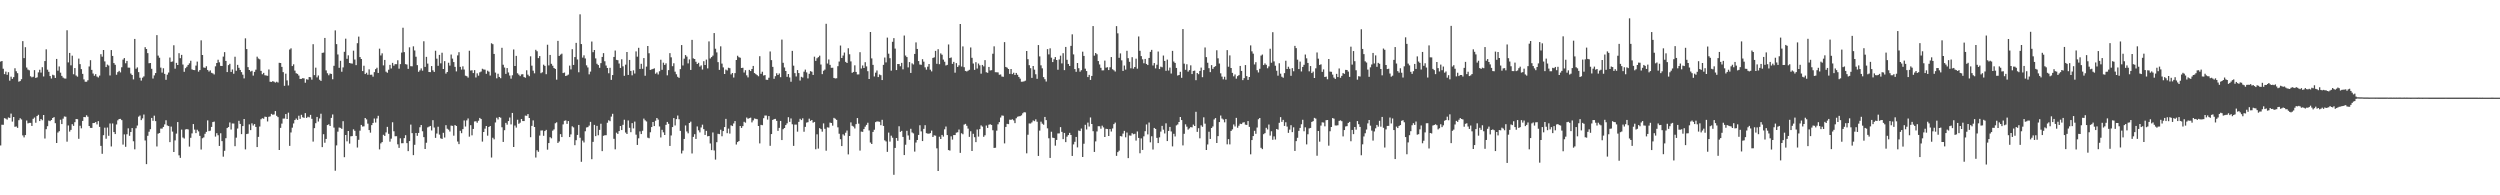 <?xml version="1.0" encoding="UTF-8"?>
<svg xmlns="http://www.w3.org/2000/svg" width="1920" height="150">
  <path d="M0 47.330h1v64.402H0zM1 46.834h1v48.982H1zM2 52.764h1v43.069H2zM3 56.918h1v33.807H3zM4 55.010h1v36.113H4zM5 57.471h1v34.361H5zM6 55.459h1v34.752H6zM7 61.956h1v28.632H7zM8 58.869h1v28.368H8zM9 60.578h1v32.820H9zM10 59.230h1v30.612H10zM11 52.410h1v44.969H11zM12 54.735h1v42.411H12zM13 56.202h1v41.979H13zM14 62.730h1v29.596H14zM15 62.263h1v28.584H15zM16 60.820h1v30.939H16zM17 31.614h1v72.375H17zM18 44.670h1v60.828H18zM19 36.253h1v67.484H19zM20 51.888h1v40.706H20zM21 53.466h1v41.316H21zM22 54.018h1v40.355H22zM23 58.579h1v35.787H23zM24 59.387h1v37.320H24zM25 58.956h1v32.263H25zM26 53.884h1v36.405H26zM27 59.850h1v34.408H27zM28 59.394h1v29.768H28zM29 55.613h1v32.562H29zM30 53.543h1v39.443H30zM31 55.760h1v35.636H31zM32 51.601h1v40.787H32zM33 58.726h1v29.593H33zM34 46.880h1v59.534H34zM35 37.877h1v61.332H35zM36 53.489h1v43.422H36zM37 55.162h1v37.471H37zM38 58.417h1v34.620H38zM39 60.302h1v31.833H39zM40 57.376h1v33.250H40zM41 57.863h1v32.098H41zM42 59.846h1v34.794H42zM43 45.256h1v64.554H43zM44 54.288h1v47.510H44zM45 51.033h1v49.723H45zM46 55.797h1v36.169H46zM47 58.282h1v37.023H47zM48 59.608h1v31.526H48zM49 60.256h1v29.176H49zM50 60.342h1v29.295H50zM51 23.229h1v85.592H51zM52 47.910h1v48.463H52zM53 40.635h1v60.430H53zM54 50.199h1v49.536H54zM55 42.758h1v52.620H55zM56 57.039h1v39.634H56zM57 52.254h1v41.619H57zM58 58.036h1v33.357H58zM59 58.870h1v32.691H59zM60 44.993h1v61.594H60zM61 49.229h1v47.313H61zM62 53.108h1v45.464H62zM63 56.747h1v36.151H63zM64 60.974h1v28.896H64zM65 62.774h1v27.218H65zM66 62.755h1v25.781H66zM67 61.640h1v27.994H67zM68 51.054h1v45.698H68zM69 46.251h1v51.968H69zM70 53.670h1v44.573H70zM71 56.469h1v38.042H71zM72 58.143h1v36.259H72zM73 56.938h1v36.788H73zM74 58.767h1v36.787H74zM75 59.489h1v33.522H75zM76 58.077h1v39.359H76zM77 41.619h1v70.392H77zM78 43.543h1v74.556H78zM79 38.409h1v65.399H79zM80 47.149h1v50.906H80zM81 51.516h1v55.024H81zM82 49.609h1v48.360H82zM83 50.353h1v53.965H83zM84 57.948h1v36.877H84zM85 38.428h1v74.052H85zM86 42.932h1v51.875H86zM87 48.423h1v53.001H87zM88 49.782h1v53.169H88zM89 57.388h1v38.178H89zM90 55.415h1v37.019H90zM91 54.442h1v36.959H91zM92 55.622h1v35.686H92zM93 51.678h1v40.582H93zM94 45.761h1v65.301H94zM95 44.570h1v58.643H95zM96 48.599h1v64.122H96zM97 46.772h1v56.338H97zM98 51.938h1v46.608H98zM99 51.990h1v52.300H99zM100 56.457h1v44.910H100zM101 57.582h1v40.778H101zM102 60.979h1v47.502H102zM103 29.899h1v84.808H103zM104 52.785h1v45.733H104zM105 51.749h1v44.638H105zM106 55.413h1v34.185H106zM107 59.709h1v29.003H107zM108 61.922h1v30.329H108zM109 59.628h1v31.316H109zM110 58.688h1v29.278H110zM111 36.258h1v71.613H111zM112 37.653h1v88.423H112zM113 40.814h1v63.499H113zM114 48.584h1v52.582H114zM115 48.400h1v50.830H115zM116 52.828h1v37.745H116zM117 60.313h1v32.464H117zM118 57.923h1v30.934H118zM119 56.129h1v36.898H119zM120 26.970h1v85.523H120zM121 42.698h1v59.945H121zM122 44.326h1v57.839H122zM123 51.919h1v46.848H123zM124 55.747h1v43.033H124zM125 52.439h1v45.030H125zM126 56.744h1v38.794H126zM127 61.301h1v31.052H127zM128 57.336h1v39.020H128zM129 55.728h1v41.106H129zM130 44.202h1v64.933H130zM131 47.507h1v49.746H131zM132 47.184h1v53.889H132zM133 34.759h1v82.000H133zM134 52.734h1v55.105H134zM135 48.264h1v54.351H135zM136 49.927h1v43.808H136zM137 40.862h1v78.436H137zM138 44.703h1v76.543H138zM139 42.135h1v57.405H139zM140 49.565h1v56.045H140zM141 55.167h1v51.215H141zM142 52.386h1v47.018H142zM143 51.249h1v47.878H143zM144 49.851h1v49.574H144zM145 48.649h1v63.923H145zM146 46.644h1v59.206H146zM147 53.308h1v49.123H147zM148 53.759h1v41.512H148zM149 53.864h1v45.667H149zM150 50.402h1v51.827H150zM151 47.290h1v52.338H151zM152 55.066h1v45.828H152zM153 53.833h1v50.495H153zM154 30.987h1v83.840H154zM155 42.264h1v63.934H155zM156 51.833h1v53.690H156zM157 52.097h1v50.660H157zM158 50.895h1v50.400H158zM159 53.716h1v38.761H159zM160 54.928h1v45.766H160zM161 54.051h1v46.279H161zM162 55.889h1v41.579H162zM163 56.367h1v37.371H163zM164 57.206h1v36.182H164zM165 50.959h1v53.973H165zM166 48.365h1v53.948H166zM167 45.887h1v58.013H167zM168 47.855h1v64.228H168zM169 50.569h1v51.782H169zM170 50.697h1v57.673H170zM171 43.452h1v76.865H171zM172 40.047h1v75.784H172zM173 46.800h1v59.331H173zM174 55.327h1v43.030H174zM175 50.025h1v47.545H175zM176 49.018h1v45.024H176zM177 55.240h1v44.261H177zM178 53.341h1v41.484H178zM179 56.605h1v38.291H179zM180 43.577h1v68.716H180zM181 54.325h1v51.386H181zM182 49.805h1v48.912H182zM183 52.046h1v40.716H183zM184 53.707h1v41.497H184zM185 55.404h1v47.598H185zM186 57.367h1v39.443H186zM187 60.224h1v31.156H187zM188 29.463h1v85.289H188zM189 37.668h1v65.293H189zM190 51.577h1v51.103H190zM191 53.775h1v41.749H191zM192 54.952h1v44.986H192zM193 54.373h1v40.345H193zM194 58.057h1v38.375H194zM195 55.169h1v40.120H195zM196 53.492h1v44.016H196zM197 43.546h1v69.408H197zM198 44.961h1v60.150H198zM199 45.548h1v51.626H199zM200 54.430h1v37.151H200zM201 57.022h1v33.761H201zM202 55.952h1v35.225H202zM203 57.821h1v31.774H203zM204 58.029h1v31.801H204zM205 58.236h1v35.035H205zM206 53.373h1v36.333H206zM207 62.766h1v26.647H207zM208 62.934h1v24.495H208zM209 62.328h1v25.817H209zM210 62.771h1v25.116H210zM211 63.448h1v21.859H211zM212 62.753h1v26.161H212zM213 63.370h1v26.573H213zM214 48.211h1v67.014H214zM215 48.371h1v49.814H215zM216 51.370h1v43.534H216zM217 55.423h1v35.646H217zM218 65.879h1v25.171H218zM219 56.562h1v31.033H219zM220 61.757h1v29.630H220zM221 65.633h1v20.873H221zM222 38.039h1v73.976H222zM223 37.116h1v64.638H223zM224 50.718h1v47.326H224zM225 49.429h1v45.418H225zM226 54.216h1v37.982H226zM227 56.264h1v34.756H227zM228 56.744h1v35.372H228zM229 58.012h1v30.892H229zM230 60.607h1v30.668H230zM231 60.567h1v27.595H231zM232 60.012h1v30.067H232zM233 60.221h1v30.319H233zM234 63.516h1v23.351H234zM235 60.900h1v29.693H235zM236 61.209h1v28.457H236zM237 59.122h1v31.010H237zM238 59.316h1v28.902H238zM239 61.170h1v30.080H239zM240 33.944h1v74.802H240zM241 57.695h1v40.703H241zM242 51.947h1v42.695H242zM243 59.425h1v30.393H243zM244 57.932h1v35.424H244zM245 61.238h1v29.750H245zM246 62.173h1v25.158H246zM247 40.593h1v72.398H247zM248 40.384h1v62.672H248zM249 29.152h1v80.484H249zM250 54.043h1v52.664H250zM251 56.251h1v39.795H251zM252 57.828h1v37.671H252zM253 56.476h1v40.288H253zM254 56.783h1v33.759H254zM255 60.885h1v27.049H255zM256 50.512h1v47.489H256zM257 23.368h1v107.733H257zM258 33.914h1v77.768H258zM259 41.848h1v59.282H259zM260 52.076h1v45.845H260zM261 46.705h1v51.508H261zM262 55.099h1v43.895H262zM263 51.780h1v41.313H263zM264 39.758h1v80.947H264zM265 29.717h1v73.943H265zM266 45.156h1v63.366H266zM267 42.510h1v58.105H267zM268 48.367h1v61.941H268zM269 48.696h1v56.020H269zM270 48.840h1v55.668H270zM271 38.906h1v60.401H271zM272 45.735h1v54.725H272zM273 50.031h1v54.354H273zM274 33.196h1v80.134H274zM275 28.109h1v79.264H275zM276 43.841h1v56.523H276zM277 45.319h1v50.641H277zM278 54.581h1v42.573H278zM279 50.503h1v46.541H279zM280 56.874h1v33.730H280zM281 55.835h1v35.869H281zM282 57.407h1v37.547H282zM283 53.244h1v46.626H283zM284 57.440h1v44.428H284zM285 57.329h1v38.759H285zM286 58.874h1v35.515H286zM287 55.383h1v35.633H287zM288 53.086h1v41.030H288zM289 52.045h1v38.955H289zM290 56.022h1v32.904H290zM291 37.356h1v77.380H291zM292 42.600h1v67.541H292zM293 40.982h1v68.134H293zM294 50.226h1v53.309H294zM295 46.036h1v58.369H295zM296 55.032h1v46.658H296zM297 55.852h1v41.595H297zM298 53.551h1v49.203H298zM299 49.826h1v58.968H299zM300 52.585h1v53.919H300zM301 48.288h1v45.619H301zM302 50.444h1v50.381H302zM303 49.277h1v55.385H303zM304 49.322h1v55.284H304zM305 46.299h1v64.543H305zM306 52.715h1v60.845H306zM307 49.264h1v56.976H307zM308 40.386h1v69.645H308zM309 21.292h1v88.690H309zM310 40.041h1v66.049H310zM311 49.235h1v54.586H311zM312 49.559h1v60.361H312zM313 52.899h1v63.152H313zM314 36.374h1v71.956H314zM315 50.829h1v44.863H315zM316 50.961h1v51.278H316zM317 35.598h1v83.553H317zM318 38.782h1v72.448H318zM319 43.577h1v58.544H319zM320 50.008h1v54.282H320zM321 55.141h1v46.940H321zM322 54.002h1v43.756H322zM323 52.551h1v43.453H323zM324 54.284h1v46.544H324zM325 31.683h1v73.652H325zM326 51.375h1v63.053H326zM327 43.691h1v65.925H327zM328 48.841h1v48.985H328zM329 55.307h1v41.952H329zM330 55.406h1v41.292H330zM331 50.722h1v49.470H331zM332 54.027h1v38.283H332zM333 55.263h1v42.708H333zM334 38.968h1v66.902H334zM335 45.045h1v57.489H335zM336 50.528h1v46.819H336zM337 42.150h1v61.210H337zM338 48.654h1v57.563H338zM339 40.484h1v66.195H339zM340 52.981h1v49.014H340zM341 46.951h1v58.654H341zM342 56.505h1v39.626H342zM343 55.271h1v43.602H343zM344 48.199h1v51.409H344zM345 50.404h1v50.634H345zM346 41.907h1v54.575H346zM347 45.018h1v51.633H347zM348 47.648h1v56.540H348zM349 51.345h1v44.691H349zM350 54.856h1v41.918H350zM351 42.532h1v66.192H351zM352 40.102h1v70.591H352zM353 51.344h1v49.111H353zM354 53.476h1v48.838H354zM355 50.951h1v48.235H355zM356 53.389h1v39.145H356zM357 58.107h1v39.060H357zM358 58.525h1v33.944H358zM359 59.600h1v31.387H359zM360 38.961h1v65.995H360zM361 54.166h1v41.973H361zM362 53.989h1v49.965H362zM363 56.127h1v42.872H363zM364 53.865h1v39.438H364zM365 59.507h1v33.646H365zM366 56.307h1v37.967H366zM367 58.137h1v34.565H367zM368 55.570h1v34.984H368zM369 54.951h1v36.467H369zM370 52.803h1v55.935H370zM371 53.333h1v48.058H371zM372 53.480h1v45.320H372zM373 56.663h1v40.084H373zM374 54.265h1v49.916H374zM375 55.053h1v42.488H375zM376 57.984h1v38.769H376zM377 33.225h1v87.764H377zM378 33.931h1v71.860H378zM379 41.408h1v65.618H379zM380 55.769h1v38.281H380zM381 60.145h1v30.258H381zM382 56.632h1v35.135H382zM383 59.089h1v30.764H383zM384 60.081h1v30.286H384zM385 36.700h1v61.019H385zM386 49.713h1v59.288H386zM387 51.860h1v48.156H387zM388 56.745h1v37.609H388zM389 52.286h1v43.457H389zM390 55.656h1v37.321H390zM391 58.000h1v32.244H391zM392 60.421h1v35.127H392zM393 57.804h1v28.922H393zM394 37.991h1v74.894H394zM395 50.695h1v45.718H395zM396 42.902h1v55.118H396zM397 56.289h1v35.655H397zM398 57.351h1v37.709H398zM399 58.466h1v35.733H399zM400 57.126h1v34.253H400zM401 56.979h1v35.979H401zM402 59.197h1v33.779H402zM403 59.705h1v29.095H403zM404 53.962h1v34.973H404zM405 57.325h1v30.276H405zM406 58.527h1v32.098H406zM407 43.283h1v62.062H407zM408 50.438h1v46.222H408zM409 54.251h1v38.219H409zM410 56.305h1v41.225H410zM411 38.247h1v82.742H411zM412 39.366h1v76.040H412zM413 44.657h1v71.922H413zM414 43.077h1v61.063H414zM415 56.236h1v44.003H415zM416 55.476h1v44.690H416zM417 49.675h1v54.599H417zM418 50.575h1v50.102H418zM419 56.965h1v42.753H419zM420 34.348h1v80.608H420zM421 50.219h1v59.631H421zM422 42.182h1v63.189H422zM423 48.986h1v57.243H423zM424 50.463h1v49.896H424zM425 52.229h1v47.164H425zM426 52.953h1v41.697H426zM427 61.191h1v32.769H427zM428 31.372h1v78.379H428zM429 42.968h1v65.663H429zM430 41.912h1v61.105H430zM431 41.215h1v64.057H431zM432 56.131h1v39.419H432zM433 55.687h1v37.108H433zM434 58.382h1v34.088H434zM435 57.980h1v37.143H435zM436 57.287h1v35.702H436zM437 50.364h1v54.909H437zM438 53.291h1v49.912H438zM439 37.809h1v59.205H439zM440 49.874h1v47.967H440zM441 43.814h1v67.689H441zM442 32.923h1v74.737H442zM443 45.654h1v57.959H443zM444 55.502h1v40.463H444zM445 11.003h1v94.754H445zM446 33.868h1v90.416H446zM447 44.253h1v63.704H447zM448 42.517h1v66.917H448zM449 44.876h1v55.922H449zM450 50.170h1v47.744H450zM451 51.820h1v45.831H451zM452 57.093h1v39.352H452zM453 54.989h1v38.622H453zM454 31.917h1v90.344H454zM455 40.084h1v68.853H455zM456 38.413h1v57.509H456zM457 44.849h1v59.677H457zM458 48.951h1v47.734H458zM459 49.970h1v53.933H459zM460 52.063h1v47.680H460zM461 48.466h1v46.559H461zM462 43.708h1v72.343H462zM463 40.830h1v63.457H463zM464 47.049h1v56.813H464zM465 50.310h1v53.503H465zM466 52.199h1v42.073H466zM467 56.275h1v36.066H467zM468 52.094h1v40.969H468zM469 61.346h1v28.213H469zM470 57.631h1v29.750H470zM471 43.705h1v62.896H471zM472 38.806h1v75.866H472zM473 45.977h1v55.906H473zM474 46.211h1v56.635H474zM475 48.784h1v51.887H475zM476 52.161h1v44.622H476zM477 45.541h1v54.364H477zM478 50.919h1v44.933H478zM479 58.212h1v33.723H479zM480 49.690h1v52.076H480zM481 39.953h1v62.939H481zM482 57.541h1v34.965H482zM483 46.039h1v52.108H483zM484 54.487h1v47.018H484zM485 57.839h1v36.738H485zM486 54.034h1v44.579H486zM487 56.495h1v36.885H487zM488 39.494h1v63.920H488zM489 43.509h1v67.816H489zM490 36.686h1v69.544H490zM491 52.963h1v47.951H491zM492 49.014h1v53.966H492zM493 52.834h1v47.596H493zM494 44.577h1v46.487H494zM495 58.184h1v34.248H495zM496 51.162h1v42.145H496zM497 35.322h1v70.409H497zM498 40.904h1v65.277H498zM499 53.707h1v47.859H499zM500 53.284h1v44.296H500zM501 52.936h1v40.778H501zM502 52.466h1v44.348H502zM503 56.633h1v36.085H503zM504 55.661h1v34.953H504zM505 57.212h1v34.625H505zM506 54.754h1v42.396H506zM507 45.895h1v59.683H507zM508 53.622h1v46.081H508zM509 48.135h1v53.484H509zM510 49.890h1v53.783H510zM511 48.614h1v47.263H511zM512 57.860h1v35.776H512zM513 53.844h1v41.234H513zM514 40.809h1v71.273H514zM515 44.030h1v60.020H515zM516 50.826h1v46.762H516zM517 48.588h1v42.088H517zM518 55.063h1v41.314H518zM519 57.024h1v34.451H519zM520 58.992h1v29.723H520zM521 59.810h1v31.788H521zM522 53.094h1v47.421H522zM523 34.597h1v83.240H523zM524 50.281h1v65.387H524zM525 45.082h1v61.615H525zM526 42.297h1v54.061H526zM527 43.464h1v57.510H527zM528 48.696h1v53.712H528zM529 45.601h1v48.847H529zM530 53.714h1v39.734H530zM531 30.628h1v87.251H531zM532 44.858h1v60.243H532zM533 45.306h1v57.770H533zM534 47.391h1v59.303H534zM535 49.167h1v47.967H535zM536 48.247h1v51.854H536zM537 51.139h1v50.523H537zM538 50.250h1v47.667H538zM539 53.375h1v42.390H539zM540 47.012h1v52.148H540zM541 49.921h1v53.689H541zM542 45.796h1v54.715H542zM543 52.538h1v52.174H543zM544 31.784h1v72.686H544zM545 44.912h1v65.269H545zM546 43.808h1v71.509H546zM547 42.705h1v59.030H547zM548 25.394h1v90.162H548zM549 37.437h1v85.127H549zM550 40.226h1v68.968H550zM551 47.720h1v55.037H551zM552 53.659h1v49.354H552zM553 35.579h1v64.053H553zM554 48.855h1v55.795H554zM555 51.745h1v48.906H555zM556 56.826h1v40.749H556zM557 53.461h1v37.817H557zM558 54.108h1v48.211H558zM559 52.043h1v46.717H559zM560 52.361h1v50.265H560zM561 57.141h1v39.115H561zM562 56.080h1v40.739H562zM563 59.560h1v35.241H563zM564 56.141h1v36.834H564zM565 46.105h1v64.881H565zM566 42.807h1v66.310H566zM567 43.925h1v64.424H567zM568 44.357h1v52.400H568zM569 52.241h1v45.995H569zM570 52.008h1v44.841H570zM571 55.710h1v37.848H571zM572 53.895h1v40.302H572zM573 57.872h1v32.375H573zM574 59.449h1v31.789H574zM575 53.661h1v37.061H575zM576 54.588h1v35.798H576zM577 53.000h1v40.990H577zM578 50.635h1v41.850H578zM579 56.137h1v34.850H579zM580 56.936h1v34.366H580zM581 57.706h1v33.860H581zM582 58.596h1v38.167H582zM583 43.180h1v66.976H583zM584 56.704h1v39.179H584zM585 55.101h1v41.059H585zM586 57.990h1v32.794H586zM587 57.652h1v31.080H587zM588 61.249h1v27.500H588zM589 61.355h1v30.478H589zM590 59.720h1v29.418H590zM591 39.507h1v72.477H591zM592 46.189h1v56.755H592zM593 51.345h1v40.774H593zM594 60.494h1v30.987H594zM595 58.502h1v32.768H595zM596 56.257h1v36.570H596zM597 57.589h1v42.934H597zM598 56.432h1v41.762H598zM599 59.307h1v33.594H599zM600 30.412h1v77.161H600zM601 48.234h1v50.986H601zM602 51.833h1v46.488H602zM603 54.543h1v41.500H603zM604 58.984h1v35.761H604zM605 56.855h1v33.145H605zM606 59.515h1v34.082H606zM607 62.770h1v28.227H607zM608 39.058h1v56.375H608zM609 50.442h1v61.566H609zM610 56.160h1v39.524H610zM611 58.714h1v36.964H611zM612 53.826h1v47.280H612zM613 56.121h1v37.481H613zM614 61.856h1v29.361H614zM615 58.975h1v33.262H615zM616 59.569h1v31.327H616zM617 55.045h1v46.149H617zM618 53.433h1v43.984H618zM619 55.599h1v38.583H619zM620 60.209h1v33.660H620zM621 56.692h1v34.457H621zM622 54.634h1v38.168H622zM623 55.106h1v37.053H623zM624 57.559h1v36.667H624zM625 43.532h1v50.122H625zM626 46.727h1v67.904H626zM627 44.739h1v58.432H627zM628 43.895h1v70.254H628zM629 42.755h1v55.650H629zM630 49.569h1v49.615H630zM631 56.952h1v44.186H631zM632 54.342h1v40.425H632zM633 53.471h1v45.450H633zM634 18.287h1v97.451H634zM635 48.784h1v49.027H635zM636 45.652h1v52.351H636zM637 49.839h1v44.328H637zM638 52.086h1v42.378H638zM639 52.011h1v44.510H639zM640 59.840h1v30.694H640zM641 60.260h1v30.944H641zM642 60.092h1v31.949H642zM643 50.832h1v46.952H643zM644 47.266h1v55.436H644zM645 34.950h1v71.968H645zM646 44.569h1v67.614H646zM647 42.641h1v60.528H647zM648 40.324h1v63.837H648zM649 47.534h1v54.401H649zM650 48.401h1v51.846H650zM651 37.049h1v81.552H651zM652 41.666h1v62.787H652zM653 47.162h1v46.823H653zM654 55.929h1v40.668H654zM655 55.262h1v41.974H655zM656 50.185h1v48.478H656zM657 55.270h1v40.053H657zM658 57.170h1v33.523H658zM659 57.149h1v37.842H659zM660 40.076h1v75.607H660zM661 52.625h1v48.455H661zM662 50.268h1v51.011H662zM663 52.240h1v46.883H663zM664 47.759h1v49.504H664zM665 51.019h1v44.872H665zM666 54.667h1v39.580H666zM667 60.672h1v39.540H667zM668 24.594h1v84.876H668zM669 44.874h1v65.726H669zM670 49.842h1v51.478H670zM671 58.744h1v40.913H671zM672 55.827h1v37.958H672zM673 54.097h1v39.158H673zM674 59.185h1v34.151H674zM675 57.176h1v36.360H675zM676 57.753h1v38.402H676zM677 61.515h1v30.486H677zM678 49.795h1v46.904H678zM679 44.211h1v63.581H679zM680 47.912h1v60.756H680zM681 28.888h1v87.735H681zM682 41.192h1v60.628H682zM683 44.698h1v64.073H683zM684 54.271h1v49.904H684zM685 32.085h1v73.720H685zM686 29.275h1v104.976H686zM687 37.314h1v76.324H687zM688 53.805h1v52.158H688zM689 49.143h1v59.013H689zM690 49.213h1v47.781H690zM691 50.888h1v50.396H691zM692 48.261h1v52.263H692zM693 53.244h1v51.913H693zM694 27.274h1v91.829H694zM695 42.633h1v68.520H695zM696 43.824h1v56.616H696zM697 51.766h1v52.277H697zM698 47.666h1v59.702H698zM699 56.032h1v42.889H699zM700 48.644h1v53.077H700zM701 49.532h1v52.920H701zM702 41.430h1v74.984H702zM703 32.573h1v76.907H703zM704 37.560h1v69.976H704zM705 46.901h1v56.743H705zM706 49.563h1v46.665H706zM707 49.781h1v51.116H707zM708 45.486h1v62.858H708zM709 47.342h1v51.616H709zM710 51.711h1v44.467H710zM711 53.494h1v48.826H711zM712 51.219h1v51.403H712zM713 49.176h1v53.526H713zM714 53.494h1v48.743H714zM715 54.837h1v45.446H715zM716 44.487h1v60.748H716zM717 44.023h1v59.930H717zM718 39.064h1v65.137H718zM719 48.993h1v64.951H719zM720 37.809h1v93.520H720zM721 49.284h1v55.728H721zM722 41.013h1v65.736H722zM723 42.061h1v61.552H723zM724 45.797h1v59.116H724zM725 47.407h1v51.915H725zM726 50.283h1v46.876H726zM727 49.811h1v53.919H727zM728 34.154h1v81.120H728zM729 44.609h1v71.040H729zM730 44.142h1v60.563H730zM731 49.030h1v58.201H731zM732 47.513h1v56.194H732zM733 55.784h1v47.962H733zM734 48.482h1v53.401H734zM735 51.389h1v50.188H735zM736 50.197h1v49.297H736zM737 18.413h1v98.984H737zM738 51.101h1v51.234H738zM739 35.645h1v67.455H739zM740 51.604h1v44.114H740zM741 54.490h1v40.640H741zM742 54.878h1v41.711H742zM743 54.279h1v44.467H743zM744 53.631h1v51.487H744zM745 36.460h1v64.335H745zM746 44.397h1v71.585H746zM747 48.800h1v53.961H747zM748 53.646h1v51.699H748zM749 47.761h1v61.374H749zM750 52.612h1v46.866H750zM751 48.770h1v56.146H751zM752 50.156h1v49.014H752zM753 56.598h1v39.711H753zM754 49.874h1v47.373H754zM755 50.991h1v54.077H755zM756 46.206h1v57.656H756zM757 55.503h1v40.917H757zM758 55.915h1v42.331H758zM759 51.394h1v44.425H759zM760 54.117h1v41.336H760zM761 53.891h1v42.052H761zM762 41.274h1v58.746H762zM763 35.571h1v78.017H763zM764 55.451h1v58.023H764zM765 55.499h1v44.846H765zM766 55.598h1v39.875H766zM767 57.402h1v36.391H767zM768 57.174h1v33.073H768zM769 58.801h1v29.855H769zM770 59.000h1v29.876H770zM771 32.352h1v77.777H771zM772 51.428h1v46.078H772zM773 51.948h1v43.205H773zM774 52.977h1v42.357H774zM775 56.719h1v35.167H775zM776 52.996h1v39.049H776zM777 56.923h1v34.679H777zM778 55.868h1v36.614H778zM779 57.590h1v36.962H779zM780 55.997h1v34.833H780zM781 57.439h1v32.209H781zM782 59.077h1v30.263H782zM783 60.410h1v28.784H783zM784 62.770h1v25.816H784zM785 62.744h1v24.295H785zM786 62.476h1v23.689H786zM787 61.940h1v24.381H787zM788 39.147h1v78.603H788zM789 45.454h1v58.027H789zM790 50.065h1v44.761H790zM791 52.385h1v42.510H791zM792 59.813h1v34.177H792zM793 50.681h1v41.825H793zM794 53.507h1v39.559H794zM795 57.014h1v34.622H795zM796 60.530h1v32.957H796zM797 34.629h1v85.147H797zM798 43.299h1v56.982H798zM799 50.156h1v43.296H799zM800 52.474h1v42.485H800zM801 59.238h1v36.535H801zM802 60.846h1v28.934H802zM803 62.591h1v29.677H803zM804 37.723h1v60.851H804zM805 41.786h1v64.427H805zM806 37.104h1v84.187H806zM807 44.265h1v56.913H807zM808 47.676h1v58.034H808zM809 45.501h1v60.479H809zM810 43.826h1v68.068H810zM811 46.095h1v61.380H811zM812 53.558h1v48.952H812zM813 45.650h1v56.820H813zM814 42.742h1v54.878H814zM815 48.676h1v52.622H815zM816 40.866h1v65.963H816zM817 53.884h1v48.185H817zM818 36.050h1v73.103H818zM819 45.931h1v59.047H819zM820 49.104h1v54.649H820zM821 50.616h1v51.426H821zM822 35.206h1v68.471H822zM823 26.356h1v93.390H823zM824 41.762h1v69.140H824zM825 53.031h1v55.879H825zM826 55.156h1v50.023H826zM827 48.383h1v64.800H827zM828 52.375h1v47.879H828zM829 55.027h1v45.616H829zM830 53.920h1v44.810H830zM831 39.699h1v80.889H831zM832 42.981h1v67.405H832zM833 52.745h1v43.079H833zM834 54.560h1v44.894H834zM835 59.188h1v34.950H835zM836 57.513h1v39.674H836zM837 61.414h1v28.813H837zM838 58.328h1v36.918H838zM839 20.023h1v80.754H839zM840 42.747h1v73.957H840zM841 40.704h1v67.904H841zM842 41.672h1v59.307H842zM843 46.922h1v50.022H843zM844 49.487h1v47.498H844zM845 52.075h1v46.813H845zM846 54.086h1v42.401H846zM847 54.002h1v43.818H847zM848 46.532h1v58.689H848zM849 51.957h1v46.939H849zM850 51.607h1v47.494H850zM851 53.787h1v50.659H851zM852 51.677h1v47.437H852zM853 43.802h1v57.225H853zM854 53.198h1v45.473H854zM855 53.942h1v41.369H855zM856 54.955h1v39.185H856zM857 20.059h1v99.658H857zM858 25.599h1v91.263H858zM859 44.406h1v71.306H859zM860 41.009h1v63.466H860zM861 46.326h1v58.461H861zM862 54.465h1v48.130H862zM863 50.320h1v50.165H863zM864 53.460h1v52.010H864zM865 39.030h1v62.729H865zM866 44.696h1v76.735H866zM867 47.454h1v56.599H867zM868 52.414h1v51.797H868zM869 43.953h1v58.360H869zM870 52.741h1v50.389H870zM871 51.467h1v51.270H871zM872 45.032h1v62.934H872zM873 52.740h1v48.208H873zM874 28.008h1v77.944H874zM875 39.005h1v78.724H875zM876 43.092h1v63.200H876zM877 45.566h1v69.562H877zM878 48.609h1v56.093H878zM879 45.249h1v55.528H879zM880 49.118h1v46.480H880zM881 49.961h1v53.272H881zM882 44.502h1v49.609H882zM883 39.810h1v69.510H883zM884 38.278h1v66.359H884zM885 50.293h1v64.538H885zM886 48.460h1v49.816H886zM887 52.540h1v46.465H887zM888 49.697h1v56.180H888zM889 39.588h1v70.293H889zM890 53.026h1v52.431H890zM891 51.217h1v49.838H891zM892 51.638h1v45.030H892zM893 42.628h1v56.968H893zM894 46.796h1v55.719H894zM895 54.379h1v40.332H895zM896 45.796h1v62.524H896zM897 54.191h1v46.363H897zM898 51.923h1v45.580H898zM899 56.463h1v44.515H899zM900 39.073h1v73.350H900zM901 47.248h1v55.506H901zM902 48.312h1v56.486H902zM903 52.179h1v44.103H903zM904 58.023h1v37.542H904zM905 57.610h1v36.101H905zM906 55.132h1v34.730H906zM907 59.771h1v32.419H907zM908 22.329h1v89.341H908zM909 48.905h1v53.858H909zM910 53.585h1v41.920H910zM911 49.381h1v47.904H911zM912 54.984h1v44.566H912zM913 53.853h1v44.761H913zM914 50.180h1v47.391H914zM915 56.899h1v40.969H915zM916 54.487h1v41.186H916zM917 54.235h1v42.526H917zM918 61.614h1v24.266H918zM919 56.078h1v45.206H919zM920 56.969h1v41.490H920zM921 54.499h1v51.725H921zM922 51.900h1v44.338H922zM923 59.312h1v38.052H923zM924 53.809h1v36.289H924zM925 36.443h1v58.517H925zM926 43.885h1v71.311H926zM927 48.180h1v62.777H927zM928 52.395h1v48.778H928zM929 55.417h1v51.299H929zM930 50.004h1v48.290H930zM931 52.878h1v44.260H931zM932 51.482h1v40.281H932zM933 50.766h1v39.890H933zM934 38.585h1v71.245H934zM935 44.788h1v59.780H935zM936 48.799h1v44.970H936zM937 56.323h1v32.385H937zM938 58.813h1v32.232H938zM939 60.918h1v30.895H939zM940 58.919h1v35.051H940zM941 61.203h1v30.218H941zM942 38.500h1v72.336H942zM943 51.260h1v55.603H943zM944 42.551h1v68.356H944zM945 52.205h1v48.372H945zM946 55.957h1v43.408H946zM947 58.630h1v36.983H947zM948 57.204h1v39.915H948zM949 60.430h1v30.081H949zM950 58.486h1v39.623H950zM951 57.721h1v38.818H951zM952 50.660h1v44.349H952zM953 54.476h1v40.827H953zM954 61.557h1v32.612H954zM955 59.981h1v33.882H955zM956 49.966h1v45.773H956zM957 58.479h1v37.449H957zM958 61.344h1v31.611H958zM959 59.145h1v38.281H959zM960 34.871h1v83.664H960zM961 39.412h1v68.174H961zM962 41.219h1v63.278H962zM963 49.498h1v50.937H963zM964 47.748h1v55.011H964zM965 53.923h1v44.026H965zM966 55.637h1v35.984H966zM967 52.839h1v37.783H967zM968 42.678h1v70.838H968zM969 41.875h1v72.676H969zM970 49.949h1v53.095H970zM971 48.667h1v53.562H971zM972 49.771h1v48.385H972zM973 52.432h1v47.001H973zM974 51.001h1v44.638H974zM975 37.406h1v66.714H975zM976 48.159h1v52.668H976zM977 24.723h1v82.659H977zM978 47.136h1v57.619H978zM979 50.491h1v56.680H979zM980 54.321h1v44.747H980zM981 58.095h1v41.503H981zM982 48.571h1v45.725H982zM983 56.586h1v33.386H983zM984 58.940h1v34.645H984zM985 59.697h1v32.336H985zM986 56.153h1v40.563H986zM987 46.639h1v47.252H987zM988 53.016h1v44.208H988zM989 51.257h1v50.759H989zM990 52.847h1v46.705H990zM991 58.199h1v37.952H991zM992 52.339h1v49.127H992zM993 54.753h1v43.034H993zM994 35.205h1v80.729H994zM995 36.962h1v71.441H995zM996 45.845h1v59.960H996zM997 53.043h1v47.441H997zM998 47.314h1v50.961H998zM999 54.866h1v40.559H999zM1000 51.422h1v40.559H1000zM1001 49.778h1v51.052H1001zM1002 41.872h1v55.913H1002zM1003 44.814h1v66.101H1003zM1004 48.312h1v54.822H1004zM1005 54.791h1v43.838H1005zM1006 50.727h1v47.540H1006zM1007 56.102h1v37.547H1007zM1008 54.987h1v38.025H1008zM1009 59.902h1v30.596H1009zM1010 52.494h1v38.613H1010zM1011 40.268h1v79.325H1011zM1012 45.065h1v55.543H1012zM1013 49.873h1v58.923H1013zM1014 49.414h1v47.033H1014zM1015 55.197h1v38.748H1015zM1016 53.293h1v40.816H1016zM1017 59.139h1v37.896H1017zM1018 58.842h1v33.457H1018zM1019 60.867h1v31.274H1019zM1020 45.313h1v66.542H1020zM1021 54.991h1v45.802H1021zM1022 55.130h1v42.400H1022zM1023 57.286h1v33.410H1023zM1024 59.594h1v31.542H1024zM1025 60.639h1v35.714H1025zM1026 56.741h1v39.662H1026zM1027 59.186h1v37.042H1027zM1028 52.571h1v40.278H1028zM1029 59.767h1v32.661H1029zM1030 58.246h1v34.835H1030zM1031 56.122h1v48.614H1031zM1032 56.728h1v43.185H1032zM1033 53.653h1v43.453H1033zM1034 53.771h1v43.116H1034zM1035 54.993h1v39.401H1035zM1036 59.043h1v34.541H1036zM1037 35.819h1v72.666H1037zM1038 49.606h1v50.175H1038zM1039 39.196h1v63.803H1039zM1040 46.990h1v50.562H1040zM1041 53.965h1v45.609H1041zM1042 61.210h1v31.794H1042zM1043 58.501h1v36.888H1043zM1044 58.793h1v38.676H1044zM1045 22.451h1v96.794H1045zM1046 37.587h1v73.242H1046zM1047 41.572h1v63.254H1047zM1048 47.109h1v55.243H1048zM1049 48.004h1v51.471H1049zM1050 53.432h1v41.357H1050zM1051 58.984h1v33.152H1051zM1052 51.706h1v44.790H1052zM1053 49.524h1v50.773H1053zM1054 40.665h1v67.340H1054zM1055 48.756h1v52.198H1055zM1056 42.556h1v55.979H1056zM1057 51.284h1v44.680H1057zM1058 48.276h1v49.029H1058zM1059 48.977h1v43.801H1059zM1060 53.002h1v44.269H1060zM1061 57.868h1v31.947H1061zM1062 37.264h1v60.866H1062zM1063 38.222h1v75.101H1063zM1064 49.940h1v49.458H1064zM1065 53.023h1v43.677H1065zM1066 52.806h1v43.835H1066zM1067 56.465h1v33.795H1067zM1068 58.882h1v35.942H1068zM1069 58.103h1v32.901H1069zM1070 45.978h1v53.915H1070zM1071 36.130h1v86.050H1071zM1072 48.780h1v48.439H1072zM1073 54.628h1v43.718H1073zM1074 55.826h1v40.899H1074zM1075 52.443h1v43.624H1075zM1076 55.883h1v36.897H1076zM1077 59.542h1v32.770H1077zM1078 50.950h1v42.953H1078zM1079 28.673h1v76.612H1079zM1080 33.696h1v84.768H1080zM1081 48.824h1v60.561H1081zM1082 50.236h1v53.611H1082zM1083 55.118h1v45.663H1083zM1084 56.751h1v39.474H1084zM1085 54.679h1v39.937H1085zM1086 49.091h1v46.862H1086zM1087 52.956h1v40.359H1087zM1088 43.314h1v60.119H1088zM1089 47.242h1v55.833H1089zM1090 48.274h1v51.064H1090zM1091 53.410h1v42.943H1091zM1092 39.898h1v70.151H1092zM1093 50.528h1v57.554H1093zM1094 48.591h1v53.072H1094zM1095 51.892h1v42.786H1095zM1096 59.530h1v35.111H1096zM1097 34.884h1v79.134H1097zM1098 44.035h1v58.113H1098zM1099 44.061h1v58.435H1099zM1100 52.901h1v43.520H1100zM1101 53.861h1v42.124H1101zM1102 56.917h1v38.499H1102zM1103 47.612h1v48.562H1103zM1104 52.311h1v47.090H1104zM1105 54.869h1v43.629H1105zM1106 49.589h1v45.854H1106zM1107 53.889h1v43.766H1107zM1108 51.081h1v45.172H1108zM1109 55.834h1v36.890H1109zM1110 54.860h1v37.324H1110zM1111 59.658h1v29.963H1111zM1112 57.748h1v34.632H1112zM1113 60.947h1v26.835H1113zM1114 19.868h1v90.069H1114zM1115 51.119h1v49.350H1115zM1116 50.082h1v49.441H1116zM1117 52.766h1v42.799H1117zM1118 58.652h1v34.194H1118zM1119 55.837h1v37.739H1119zM1120 58.411h1v33.535H1120zM1121 57.599h1v33.067H1121zM1122 57.625h1v33.784H1122zM1123 58.785h1v32.968H1123zM1124 52.102h1v45.248H1124zM1125 47.516h1v47.546H1125zM1126 56.930h1v37.729H1126zM1127 55.111h1v42.065H1127zM1128 58.414h1v40.619H1128zM1129 57.907h1v38.490H1129zM1130 56.878h1v44.006H1130zM1131 37.895h1v76.532H1131zM1132 39.794h1v71.606H1132zM1133 41.801h1v57.356H1133zM1134 48.060h1v46.665H1134zM1135 46.662h1v57.549H1135zM1136 52.263h1v45.912H1136zM1137 52.958h1v46.798H1137zM1138 51.952h1v44.236H1138zM1139 52.374h1v48.437H1139zM1140 36.132h1v78.161H1140zM1141 46.654h1v60.841H1141zM1142 45.373h1v53.554H1142zM1143 47.638h1v49.585H1143zM1144 49.480h1v53.718H1144zM1145 52.111h1v47.716H1145zM1146 54.567h1v44.803H1146zM1147 54.718h1v45.299H1147zM1148 39.625h1v76.380H1148zM1149 45.916h1v55.462H1149zM1150 39.923h1v64.049H1150zM1151 44.566h1v55.331H1151zM1152 50.337h1v49.781H1152zM1153 54.288h1v43.754H1153zM1154 52.518h1v46.241H1154zM1155 52.334h1v47.695H1155zM1156 54.002h1v41.383H1156zM1157 34.164h1v90.945H1157zM1158 44.689h1v58.736H1158zM1159 47.273h1v52.487H1159zM1160 50.871h1v44.743H1160zM1161 54.577h1v41.545H1161zM1162 54.635h1v38.521H1162zM1163 48.081h1v49.503H1163zM1164 54.655h1v44.981H1164zM1165 54.105h1v38.102H1165zM1166 52.382h1v45.875H1166zM1167 51.223h1v46.429H1167zM1168 55.736h1v36.543H1168zM1169 55.393h1v38.764H1169zM1170 52.754h1v39.806H1170zM1171 57.198h1v39.667H1171zM1172 58.069h1v37.832H1172zM1173 50.772h1v43.302H1173zM1174 33.516h1v81.172H1174zM1175 31.484h1v74.526H1175zM1176 48.525h1v46.236H1176zM1177 50.747h1v43.326H1177zM1178 52.505h1v43.960H1178zM1179 53.925h1v40.010H1179zM1180 51.449h1v42.389H1180zM1181 48.710h1v50.149H1181zM1182 32.297h1v92.633H1182zM1183 38.734h1v68.806H1183zM1184 33.263h1v64.300H1184zM1185 47.253h1v54.384H1185zM1186 54.640h1v39.079H1186zM1187 45.026h1v52.292H1187zM1188 48.782h1v51.210H1188zM1189 52.699h1v42.023H1189zM1190 54.735h1v44.657H1190zM1191 54.755h1v42.905H1191zM1192 52.096h1v50.152H1192zM1193 52.379h1v44.469H1193zM1194 51.394h1v48.681H1194zM1195 53.938h1v41.630H1195zM1196 51.323h1v43.983H1196zM1197 57.625h1v38.408H1197zM1198 55.752h1v40.682H1198zM1199 54.407h1v45.910H1199zM1200 27.897h1v88.279H1200zM1201 52.604h1v54.353H1201zM1202 45.900h1v59.076H1202zM1203 55.793h1v38.030H1203zM1204 54.025h1v39.526H1204zM1205 57.221h1v37.073H1205zM1206 56.600h1v44.122H1206zM1207 52.270h1v40.229H1207zM1208 31.213h1v82.186H1208zM1209 43.305h1v69.149H1209zM1210 51.672h1v45.914H1210zM1211 52.465h1v52.251H1211zM1212 54.440h1v40.234H1212zM1213 59.149h1v32.325H1213zM1214 58.570h1v41.585H1214zM1215 45.786h1v48.561H1215zM1216 55.048h1v40.049H1216zM1217 45.587h1v59.808H1217zM1218 36.540h1v69.211H1218zM1219 45.286h1v56.003H1219zM1220 45.560h1v53.771H1220zM1221 51.266h1v50.739H1221zM1222 56.438h1v38.400H1222zM1223 52.745h1v39.454H1223zM1224 51.159h1v41.072H1224zM1225 53.524h1v40.720H1225zM1226 52.986h1v43.400H1226zM1227 56.507h1v37.727H1227zM1228 54.209h1v41.371H1228zM1229 53.559h1v42.694H1229zM1230 46.074h1v61.659H1230zM1231 56.644h1v47.522H1231zM1232 41.872h1v50.124H1232zM1233 53.630h1v40.245H1233zM1234 39.469h1v80.826H1234zM1235 40.598h1v62.523H1235zM1236 52.975h1v45.939H1236zM1237 51.111h1v47.608H1237zM1238 51.522h1v41.542H1238zM1239 54.480h1v39.201H1239zM1240 53.163h1v40.681H1240zM1241 54.394h1v41.124H1241zM1242 42.826h1v59.784H1242zM1243 33.672h1v89.767H1243zM1244 49.052h1v52.477H1244zM1245 50.815h1v50.195H1245zM1246 54.629h1v41.052H1246zM1247 51.663h1v45.506H1247zM1248 57.054h1v38.328H1248zM1249 51.699h1v40.399H1249zM1250 52.343h1v43.881H1250zM1251 14.079h1v92.250H1251zM1252 33.708h1v73.832H1252zM1253 46.369h1v65.637H1253zM1254 50.589h1v46.748H1254zM1255 54.026h1v40.976H1255zM1256 53.178h1v46.304H1256zM1257 49.915h1v48.995H1257zM1258 48.064h1v47.995H1258zM1259 48.157h1v48.809H1259zM1260 54.193h1v39.849H1260zM1261 52.077h1v40.921H1261zM1262 49.887h1v46.489H1262zM1263 50.593h1v45.945H1263zM1264 52.952h1v51.782H1264zM1265 49.614h1v53.247H1265zM1266 55.555h1v40.909H1266zM1267 54.574h1v39.740H1267zM1268 24.613h1v90.617H1268zM1269 30.614h1v77.955H1269zM1270 40.521h1v61.780H1270zM1271 48.653h1v55.488H1271zM1272 47.995h1v50.900H1272zM1273 54.215h1v40.617H1273zM1274 48.949h1v47.137H1274zM1275 56.185h1v39.762H1275zM1276 54.794h1v45.193H1276zM1277 37.139h1v81.270H1277zM1278 45.862h1v64.285H1278zM1279 40.937h1v59.329H1279zM1280 47.716h1v47.338H1280zM1281 58.817h1v40.166H1281zM1282 55.475h1v41.431H1282zM1283 54.293h1v40.627H1283zM1284 52.602h1v41.766H1284zM1285 45.469h1v77.744H1285zM1286 35.433h1v68.037H1286zM1287 44.488h1v61.428H1287zM1288 52.491h1v43.460H1288zM1289 50.682h1v48.894H1289zM1290 48.806h1v50.852H1290zM1291 53.247h1v46.035H1291zM1292 50.380h1v52.296H1292zM1293 50.734h1v47.730H1293zM1294 36.710h1v74.759H1294zM1295 45.940h1v56.535H1295zM1296 48.396h1v53.943H1296zM1297 51.854h1v44.423H1297zM1298 54.923h1v38.399H1298zM1299 56.236h1v36.310H1299zM1300 59.728h1v33.865H1300zM1301 56.554h1v38.733H1301zM1302 57.413h1v35.275H1302zM1303 55.118h1v40.364H1303zM1304 47.004h1v54.049H1304zM1305 52.986h1v41.709H1305zM1306 53.668h1v47.995H1306zM1307 48.368h1v51.905H1307zM1308 55.057h1v43.775H1308zM1309 52.376h1v49.565H1309zM1310 56.812h1v35.235H1310zM1311 35.759h1v80.762H1311zM1312 43.231h1v63.588H1312zM1313 44.366h1v52.568H1313zM1314 52.831h1v43.483H1314zM1315 53.236h1v45.690H1315zM1316 50.962h1v41.275H1316zM1317 55.679h1v38.873H1317zM1318 57.451h1v38.924H1318zM1319 44.663h1v74.993H1319zM1320 39.876h1v67.333H1320zM1321 47.531h1v58.521H1321zM1322 49.508h1v52.505H1322zM1323 46.756h1v47.506H1323zM1324 52.475h1v43.416H1324zM1325 56.441h1v41.635H1325zM1326 55.241h1v40.825H1326zM1327 53.581h1v42.931H1327zM1328 54.972h1v41.911H1328zM1329 50.919h1v46.205H1329zM1330 49.704h1v48.599H1330zM1331 51.660h1v42.965H1331zM1332 47.542h1v51.053H1332zM1333 50.368h1v48.078H1333zM1334 54.076h1v41.404H1334zM1335 53.645h1v51.396H1335zM1336 51.533h1v48.158H1336zM1337 31.808h1v84.499H1337zM1338 44.972h1v63.044H1338zM1339 47.347h1v60.429H1339zM1340 52.777h1v52.555H1340zM1341 52.889h1v47.352H1341zM1342 54.352h1v43.372H1342zM1343 54.825h1v41.846H1343zM1344 54.393h1v44.260H1344zM1345 38.811h1v75.129H1345zM1346 39.933h1v73.935H1346zM1347 46.039h1v51.712H1347zM1348 54.538h1v47.301H1348zM1349 49.478h1v48.385H1349zM1350 54.107h1v48.950H1350zM1351 52.113h1v45.300H1351zM1352 49.121h1v44.682H1352zM1353 52.757h1v42.940H1353zM1354 43.731h1v56.459H1354zM1355 49.756h1v57.408H1355zM1356 40.256h1v58.141H1356zM1357 49.306h1v51.055H1357zM1358 52.600h1v49.926H1358zM1359 47.557h1v58.694H1359zM1360 50.334h1v64.527H1360zM1361 48.914h1v58.625H1361zM1362 50.145h1v47.584H1362zM1363 44.330h1v50.620H1363zM1364 47.958h1v51.875H1364zM1365 49.887h1v47.416H1365zM1366 43.193h1v53.534H1366zM1367 28.884h1v94.279H1367zM1368 37.341h1v72.469H1368zM1369 49.906h1v57.701H1369zM1370 49.870h1v52.040H1370zM1371 34.519h1v78.843H1371zM1372 35.151h1v71.495H1372zM1373 50.164h1v54.213H1373zM1374 49.340h1v42.663H1374zM1375 55.102h1v44.777H1375zM1376 54.131h1v42.501H1376zM1377 54.902h1v40.028H1377zM1378 56.451h1v33.847H1378zM1379 55.340h1v44.137H1379zM1380 32.581h1v80.711H1380zM1381 53.007h1v49.472H1381zM1382 49.759h1v45.043H1382zM1383 56.465h1v36.089H1383zM1384 58.979h1v38.141H1384zM1385 59.425h1v35.815H1385zM1386 58.044h1v32.375H1386zM1387 60.466h1v31.137H1387zM1388 29.819h1v82.424H1388zM1389 48.051h1v51.310H1389zM1390 45.952h1v58.594H1390zM1391 51.669h1v46.347H1391zM1392 53.985h1v42.403H1392zM1393 58.304h1v38.285H1393zM1394 58.070h1v39.750H1394zM1395 53.906h1v42.606H1395zM1396 52.079h1v41.784H1396zM1397 54.889h1v41.991H1397zM1398 47.346h1v51.809H1398zM1399 48.146h1v49.181H1399zM1400 45.053h1v54.041H1400zM1401 42.476h1v51.107H1401zM1402 53.606h1v40.860H1402zM1403 52.175h1v40.468H1403zM1404 58.037h1v33.326H1404zM1405 30.406h1v73.295H1405zM1406 42.878h1v71.639H1406zM1407 48.760h1v52.260H1407zM1408 56.141h1v43.544H1408zM1409 52.571h1v42.939H1409zM1410 53.869h1v36.554H1410zM1411 55.442h1v38.228H1411zM1412 60.804h1v28.170H1412zM1413 60.136h1v32.105H1413zM1414 38.118h1v70.744H1414zM1415 51.578h1v47.436H1415zM1416 51.024h1v46.366H1416zM1417 54.462h1v40.157H1417zM1418 56.953h1v40.873H1418zM1419 58.741h1v35.797H1419zM1420 58.248h1v32.631H1420zM1421 55.154h1v42.654H1421zM1422 27.556h1v84.279H1422zM1423 39.283h1v69.500H1423zM1424 45.329h1v55.813H1424zM1425 51.213h1v46.494H1425zM1426 53.378h1v47.971H1426zM1427 50.216h1v44.739H1427zM1428 53.027h1v39.748H1428zM1429 56.805h1v32.885H1429zM1430 58.628h1v37.863H1430zM1431 37.006h1v71.039H1431zM1432 41.978h1v56.251H1432zM1433 50.372h1v48.419H1433zM1434 57.020h1v46.554H1434zM1435 56.473h1v48.418H1435zM1436 47.494h1v49.577H1436zM1437 53.031h1v39.056H1437zM1438 59.460h1v35.893H1438zM1439 56.358h1v37.200H1439zM1440 57.692h1v34.993H1440zM1441 57.855h1v35.073H1441zM1442 57.535h1v30.554H1442zM1443 56.713h1v36.060H1443zM1444 58.808h1v33.435H1444zM1445 55.463h1v36.684H1445zM1446 55.674h1v38.695H1446zM1447 57.251h1v38.253H1447zM1448 40.381h1v73.814H1448zM1449 46.181h1v58.129H1449zM1450 53.940h1v53.055H1450zM1451 56.208h1v36.775H1451zM1452 57.803h1v38.388H1452zM1453 57.799h1v35.520H1453zM1454 57.006h1v40.414H1454zM1455 59.057h1v31.043H1455zM1456 56.621h1v36.581H1456zM1457 23.845h1v90.855H1457zM1458 38.746h1v68.337H1458zM1459 47.612h1v53.644H1459zM1460 48.799h1v51.070H1460zM1461 51.297h1v61.285H1461zM1462 46.554h1v49.608H1462zM1463 49.049h1v50.245H1463zM1464 53.885h1v43.427H1464zM1465 59.169h1v31.878H1465zM1466 53.657h1v50.240H1466zM1467 51.016h1v44.899H1467zM1468 51.958h1v41.633H1468zM1469 57.472h1v38.211H1469zM1470 55.710h1v41.012H1470zM1471 54.524h1v45.695H1471zM1472 56.025h1v39.363H1472zM1473 55.461h1v48.169H1473zM1474 33.104h1v87.511H1474zM1475 42.661h1v67.503H1475zM1476 39.354h1v66.876H1476zM1477 48.584h1v53.080H1477zM1478 56.117h1v42.751H1478zM1479 53.995h1v47.882H1479zM1480 56.783h1v36.692H1480zM1481 48.982h1v45.783H1481zM1482 46.449h1v51.504H1482zM1483 44.043h1v64.830H1483zM1484 46.794h1v54.050H1484zM1485 56.662h1v41.451H1485zM1486 54.647h1v46.466H1486zM1487 52.288h1v40.396H1487zM1488 52.291h1v51.186H1488zM1489 54.032h1v44.258H1489zM1490 55.597h1v42.397H1490zM1491 30.982h1v78.063H1491zM1492 43.030h1v66.024H1492zM1493 48.414h1v64.026H1493zM1494 49.592h1v52.584H1494zM1495 51.049h1v48.489H1495zM1496 46.185h1v54.038H1496zM1497 52.824h1v44.028H1497zM1498 45.712h1v50.757H1498zM1499 52.509h1v45.921H1499zM1500 52.160h1v40.207H1500zM1501 53.461h1v50.120H1501zM1502 53.838h1v49.369H1502zM1503 54.519h1v39.886H1503zM1504 53.848h1v48.411H1504zM1505 56.011h1v40.739H1505zM1506 56.301h1v42.748H1506zM1507 58.196h1v36.000H1507zM1508 32.705h1v91.498H1508zM1509 39.890h1v65.704H1509zM1510 48.975h1v52.190H1510zM1511 48.210h1v47.038H1511zM1512 60.282h1v39.465H1512zM1513 51.011h1v45.078H1513zM1514 56.160h1v40.874H1514zM1515 57.813h1v37.156H1515zM1516 58.567h1v32.911H1516zM1517 34.547h1v87.389H1517zM1518 49.755h1v52.729H1518zM1519 51.420h1v43.277H1519zM1520 50.316h1v40.988H1520zM1521 57.140h1v39.330H1521zM1522 56.230h1v40.096H1522zM1523 59.524h1v32.477H1523zM1524 54.864h1v37.824H1524zM1525 27.288h1v99.070H1525zM1526 46.305h1v63.223H1526zM1527 47.197h1v59.630H1527zM1528 46.642h1v55.887H1528zM1529 47.244h1v54.197H1529zM1530 54.539h1v43.590H1530zM1531 50.950h1v47.259H1531zM1532 54.276h1v41.978H1532zM1533 58.214h1v34.517H1533zM1534 58.152h1v40.157H1534zM1535 50.996h1v42.994H1535zM1536 52.001h1v43.232H1536zM1537 54.907h1v41.956H1537zM1538 54.748h1v37.845H1538zM1539 58.529h1v37.683H1539zM1540 56.710h1v38.984H1540zM1541 61.124h1v29.193H1541zM1542 29.961h1v73.850H1542zM1543 38.797h1v72.413H1543zM1544 50.706h1v51.416H1544zM1545 54.028h1v51.145H1545zM1546 51.147h1v47.559H1546zM1547 51.208h1v53.027H1547zM1548 52.067h1v45.525H1548zM1549 54.718h1v43.416H1549zM1550 55.447h1v40.694H1550zM1551 39.066h1v72.213H1551zM1552 34.564h1v66.254H1552zM1553 55.670h1v41.626H1553zM1554 50.642h1v40.803H1554zM1555 60.390h1v33.115H1555zM1556 54.674h1v38.513H1556zM1557 61.142h1v31.423H1557zM1558 58.780h1v33.860H1558zM1559 24.445h1v82.590H1559zM1560 37.456h1v68.313H1560zM1561 43.252h1v60.745H1561zM1562 47.548h1v59.947H1562zM1563 52.874h1v51.012H1563zM1564 53.430h1v53.900H1564zM1565 56.377h1v37.738H1565zM1566 58.324h1v33.231H1566zM1567 59.428h1v40.182H1567zM1568 40.562h1v63.165H1568zM1569 41.995h1v58.467H1569zM1570 50.910h1v46.910H1570zM1571 51.700h1v46.869H1571zM1572 55.910h1v38.978H1572zM1573 56.573h1v37.354H1573zM1574 58.559h1v38.412H1574zM1575 57.947h1v31.419H1575zM1576 55.938h1v37.796H1576zM1577 53.129h1v38.236H1577zM1578 54.676h1v40.526H1578zM1579 55.001h1v43.828H1579zM1580 57.556h1v35.937H1580zM1581 56.366h1v39.578H1581zM1582 55.383h1v36.543H1582zM1583 53.775h1v40.373H1583zM1584 54.147h1v36.425H1584zM1585 36.056h1v67.696H1585zM1586 48.346h1v66.213H1586zM1587 49.047h1v53.772H1587zM1588 54.694h1v44.040H1588zM1589 48.466h1v48.579H1589zM1590 57.606h1v34.613H1590zM1591 54.954h1v41.933H1591zM1592 50.824h1v38.306H1592zM1593 61.209h1v33.011H1593zM1594 38.767h1v76.043H1594zM1595 45.627h1v61.361H1595zM1596 48.084h1v54.709H1596zM1597 44.054h1v58.874H1597zM1598 50.006h1v46.194H1598zM1599 55.008h1v35.455H1599zM1600 58.081h1v32.511H1600zM1601 56.285h1v32.168H1601zM1602 42.351h1v53.706H1602zM1603 47.059h1v70.186H1603zM1604 51.218h1v50.360H1604zM1605 53.208h1v42.713H1605zM1606 52.770h1v42.596H1606zM1607 55.075h1v39.088H1607zM1608 55.799h1v41.462H1608zM1609 47.985h1v51.917H1609zM1610 51.046h1v46.031H1610zM1611 39.238h1v75.359H1611zM1612 46.724h1v62.921H1612zM1613 49.427h1v56.375H1613zM1614 44.610h1v49.676H1614zM1615 57.107h1v40.841H1615zM1616 57.332h1v39.668H1616zM1617 55.132h1v39.204H1617zM1618 55.064h1v35.884H1618zM1619 53.449h1v45.496H1619zM1620 33.149h1v81.105H1620zM1621 51.991h1v46.688H1621zM1622 47.023h1v45.403H1622zM1623 47.427h1v45.171H1623zM1624 54.968h1v44.000H1624zM1625 57.600h1v36.857H1625zM1626 51.799h1v42.665H1626zM1627 58.162h1v38.798H1627zM1628 31.864h1v81.368H1628zM1629 49.422h1v50.861H1629zM1630 41.254h1v64.253H1630zM1631 47.047h1v49.061H1631zM1632 52.115h1v43.186H1632zM1633 50.241h1v49.912H1633zM1634 52.000h1v42.227H1634zM1635 57.042h1v36.975H1635zM1636 54.459h1v37.758H1636zM1637 41.464h1v65.189H1637zM1638 49.305h1v55.410H1638zM1639 49.736h1v51.750H1639zM1640 52.576h1v44.136H1640zM1641 35.576h1v71.051H1641zM1642 51.255h1v47.791H1642zM1643 56.459h1v38.755H1643zM1644 56.896h1v40.667H1644zM1645 44.366h1v52.593H1645zM1646 41.195h1v67.869H1646zM1647 53.814h1v38.876H1647zM1648 58.753h1v38.947H1648zM1649 53.950h1v43.162H1649zM1650 54.142h1v39.493H1650zM1651 55.816h1v35.804H1651zM1652 54.857h1v39.901H1652zM1653 55.768h1v38.221H1653zM1654 59.653h1v36.211H1654zM1655 56.544h1v40.668H1655zM1656 52.008h1v46.045H1656zM1657 54.692h1v42.529H1657zM1658 51.157h1v46.031H1658zM1659 53.302h1v38.687H1659zM1660 58.801h1v36.050H1660zM1661 61.658h1v31.066H1661zM1662 59.259h1v31.313H1662zM1663 60.107h1v32.875H1663zM1664 61.679h1v28.401H1664zM1665 58.387h1v34.702H1665zM1666 62.586h1v27.421H1666zM1667 59.745h1v30.743H1667zM1668 62.536h1v31.101H1668zM1669 61.317h1v29.398H1669zM1670 59.281h1v31.997H1670zM1671 61.820h1v28.526H1671zM1672 63.321h1v29.681H1672zM1673 64.501h1v25.416H1673zM1674 61.981h1v30.875H1674zM1675 57.229h1v36.052H1675zM1676 55.927h1v41.244H1676zM1677 56.589h1v34.990H1677zM1678 58.018h1v38.427H1678zM1679 61.071h1v32.296H1679zM1680 59.467h1v33.065H1680zM1681 60.088h1v32.614H1681zM1682 60.562h1v32.115H1682zM1683 58.804h1v35.430H1683zM1684 57.601h1v33.020H1684zM1685 57.291h1v34.181H1685zM1686 56.241h1v35.105H1686zM1687 54.086h1v38.040H1687zM1688 53.927h1v37.361H1688zM1689 55.051h1v36.615H1689zM1690 53.444h1v38.294H1690zM1691 58.734h1v32.933H1691zM1692 58.805h1v32.692H1692zM1693 56.624h1v31.688H1693zM1694 57.885h1v32.278H1694zM1695 58.532h1v30.079H1695zM1696 58.602h1v31.297H1696zM1697 60.059h1v30.418H1697zM1698 59.708h1v28.507H1698zM1699 60.370h1v27.494H1699zM1700 61.110h1v28.561H1700zM1701 60.142h1v33.907H1701zM1702 61.439h1v29.806H1702zM1703 63.373h1v26.866H1703zM1704 65.113h1v22.392H1704zM1705 62.736h1v23.851H1705zM1706 62.186h1v24.771H1706zM1707 61.456h1v27.317H1707zM1708 59.569h1v28.924H1708zM1709 60.986h1v27.251H1709zM1710 61.463h1v26.657H1710zM1711 64.415h1v22.595H1711zM1712 63.676h1v24.767H1712zM1713 62.691h1v24.945H1713zM1714 61.558h1v27.709H1714zM1715 60.964h1v27.365H1715zM1716 64.309h1v23.537H1716zM1717 62.949h1v20.433H1717zM1718 63.852h1v21.898H1718zM1719 64.371h1v20.965H1719zM1720 63.275h1v23.041H1720zM1721 63.555h1v24.168H1721zM1722 64.990h1v24.282H1722zM1723 65.426h1v21.521H1723zM1724 66.607h1v20.555H1724zM1725 65.192h1v19.076H1725zM1726 65.057h1v20.804H1726zM1727 65.117h1v17.193H1727zM1728 64.594h1v20.167H1728zM1729 65.714h1v18.947H1729zM1730 65.312h1v17.405H1730zM1731 66.108h1v17.004H1731zM1732 66.878h1v16.377H1732zM1733 65.484h1v19.112H1733zM1734 65.828h1v20.704H1734zM1735 66.629h1v19.066H1735zM1736 66.705h1v18.957H1736zM1737 63.572h1v20.330H1737zM1738 66.669h1v15.007H1738zM1739 65.247h1v18.509H1739zM1740 65.264h1v18.015H1740zM1741 64.535h1v20.482H1741zM1742 63.769h1v20.929H1742zM1743 64.761h1v18.185H1743zM1744 65.283h1v18.448H1744zM1745 65.054h1v18.548H1745zM1746 65.401h1v18.977H1746zM1747 64.805h1v19.300H1747zM1748 66.407h1v17.444H1748zM1749 67.743h1v14.477H1749zM1750 67.256h1v14.825H1750zM1751 65.844h1v17.693H1751zM1752 66.259h1v16.898H1752zM1753 66.674h1v15.903H1753zM1754 66.417h1v16.526H1754zM1755 67.285h1v16.652H1755zM1756 67.875h1v16.045H1756zM1757 68.114h1v16.945H1757zM1758 68.343h1v17.572H1758zM1759 67.447h1v18.859H1759zM1760 66.953h1v18.821H1760zM1761 67.311h1v17.529H1761zM1762 67.651h1v15.108H1762zM1763 66.912h1v14.584H1763zM1764 67.361h1v14.372H1764zM1765 67.988h1v13.317H1765zM1766 68.473h1v13.233H1766zM1767 67.692h1v15.073H1767zM1768 68.999h1v13.440H1768zM1769 68.674h1v14.172H1769zM1770 67.650h1v15.701H1770zM1771 68.476h1v14.235H1771zM1772 68.640h1v14.080H1772zM1773 68.214h1v13.988H1773zM1774 68.710h1v12.461H1774zM1775 67.364h1v15.297H1775zM1776 67.784h1v16.247H1776zM1777 65.467h1v17.628H1777zM1778 68.272h1v13.655H1778zM1779 68.541h1v14.930H1779zM1780 69.288h1v13.637H1780zM1781 67.000h1v16.959H1781zM1782 69.068h1v14.448H1782zM1783 69.391h1v13.299H1783zM1784 68.994h1v14.626H1784zM1785 69.343h1v13.170H1785zM1786 69.386h1v13.563H1786zM1787 69.906h1v12.770H1787zM1788 70.214h1v12.143H1788zM1789 69.496h1v11.986H1789zM1790 68.966h1v13.195H1790zM1791 67.603h1v14.890H1791zM1792 68.452h1v13.180H1792zM1793 68.865h1v14.713H1793zM1794 68.094h1v14.920H1794zM1795 67.230h1v15.286H1795zM1796 67.718h1v14.297H1796zM1797 69.514h1v12.365H1797zM1798 69.038h1v12.509H1798zM1799 68.858h1v12.543H1799zM1800 68.832h1v12.205H1800zM1801 68.582h1v12.175H1801zM1802 69.668h1v12.115H1802zM1803 68.624h1v13.333H1803zM1804 68.139h1v13.889H1804zM1805 69.822h1v10.730H1805zM1806 71.161h1v7.865H1806zM1807 72.514h1v5.529H1807zM1808 71.866h1v5.744H1808zM1809 74.166h1v1.761H1809zM1810 74.694h1v1.000H1810zM1811 74.714h1v1.000H1811zM1812 74.769h1v1.000H1812zM1813 74.762h1v1.000H1813zM1814 74.800h1v1.000H1814zM1815 74.871h1v1.000H1815zM1816 74.866h1v1.000H1816zM1817 74.870h1v1.000H1817zM1818 74.858h1v1.000H1818zM1819 74.906h1v1.000H1819zM1820 74.898h1v1.000H1820zM1821 74.892h1v1.000H1821zM1822 74.901h1v1.000H1822zM1823 74.891h1v1.000H1823zM1824 74.905h1v1.000H1824zM1825 74.903h1v1.000H1825zM1826 74.928h1v1.000H1826zM1827 74.923h1v1.000H1827zM1828 74.917h1v1.000H1828zM1829 74.921h1v1.000H1829zM1830 74.924h1v1.000H1830zM1831 74.907h1v1.000H1831zM1832 74.916h1v1.000H1832zM1833 74.903h1v1.000H1833zM1834 74.934h1v1.000H1834zM1835 74.917h1v1.000H1835zM1836 74.930h1v1.000H1836zM1837 74.934h1v1.000H1837zM1838 74.923h1v1.000H1838zM1839 74.938h1v1.000H1839zM1840 74.921h1v1.000H1840zM1841 74.934h1v1.000H1841zM1842 74.930h1v1.000H1842zM1843 74.925h1v1.000H1843zM1844 74.943h1v1.000H1844zM1845 74.935h1v1.000H1845zM1846 74.931h1v1.000H1846zM1847 74.946h1v1.000H1847zM1848 74.929h1v1.000H1848zM1849 74.942h1v1.000H1849zM1850 74.942h1v1.000H1850zM1851 74.965h1v1.000H1851zM1852 74.935h1v1.000H1852zM1853 74.945h1v1.000H1853zM1854 74.942h1v1.000H1854zM1855 74.950h1v1.000H1855zM1856 74.965h1v1.000H1856zM1857 74.932h1v1.000H1857zM1858 74.956h1v1.000H1858zM1859 74.953h1v1.000H1859zM1860 74.958h1v1.000H1860zM1861 74.951h1v1.000H1861zM1862 74.945h1v1.000H1862zM1863 74.955h1v1.000H1863zM1864 74.953h1v1.000H1864zM1865 74.961h1v1.000H1865zM1866 74.958h1v1.000H1866zM1867 74.959h1v1.000H1867zM1868 74.965h1v1.000H1868zM1869 74.961h1v1.000H1869zM1870 74.967h1v1.000H1870zM1871 74.964h1v1.000H1871zM1872 74.966h1v1.000H1872zM1873 74.964h1v1.000H1873zM1874 74.969h1v1.000H1874zM1875 74.974h1v1.000H1875zM1876 74.965h1v1.000H1876zM1877 74.966h1v1.000H1877zM1878 74.953h1v1.000H1878zM1879 74.968h1v1.000H1879zM1880 74.971h1v1.000H1880zM1881 74.976h1v1.000H1881zM1882 74.964h1v1.000H1882zM1883 74.973h1v1.000H1883zM1884 74.970h1v1.000H1884zM1885 74.976h1v1.000H1885zM1886 74.973h1v1.000H1886zM1887 74.975h1v1.000H1887zM1888 74.976h1v1.000H1888zM1889 74.977h1v1.000H1889zM1890 74.980h1v1.000H1890zM1891 74.969h1v1.000H1891zM1892 74.978h1v1.000H1892zM1893 74.977h1v1.000H1893zM1894 74.980h1v1.000H1894zM1895 74.974h1v1.000H1895zM1896 74.976h1v1.000H1896zM1897 74.979h1v1.000H1897zM1898 74.976h1v1.000H1898zM1899 74.979h1v1.000H1899zM1900 74.983h1v1.000H1900zM1901 74.975h1v1.000H1901zM1902 74.980h1v1.000H1902zM1903 74.984h1v1.000H1903zM1904 74.983h1v1.000H1904zM1905 74.984h1v1.000H1905zM1906 74.982h1v1.000H1906zM1907 74.984h1v1.000H1907zM1908 74.984h1v1.000H1908zM1909 74.986h1v1.000H1909zM1910 74.984h1v1.000H1910zM1911 74.984h1v1.000H1911zM1912 74.987h1v1.000H1912zM1913 74.983h1v1.000H1913zM1914 74.981h1v1.000H1914zM1915 74.985h1v1.000H1915zM1916 74.986h1v1.000H1916zM1917 74.988h1v1.000H1917zM1918 74.989h1v1.000H1918zM1919 74.988h1v1.000H1919z" fill="#4a4a4a"></path>
</svg>
